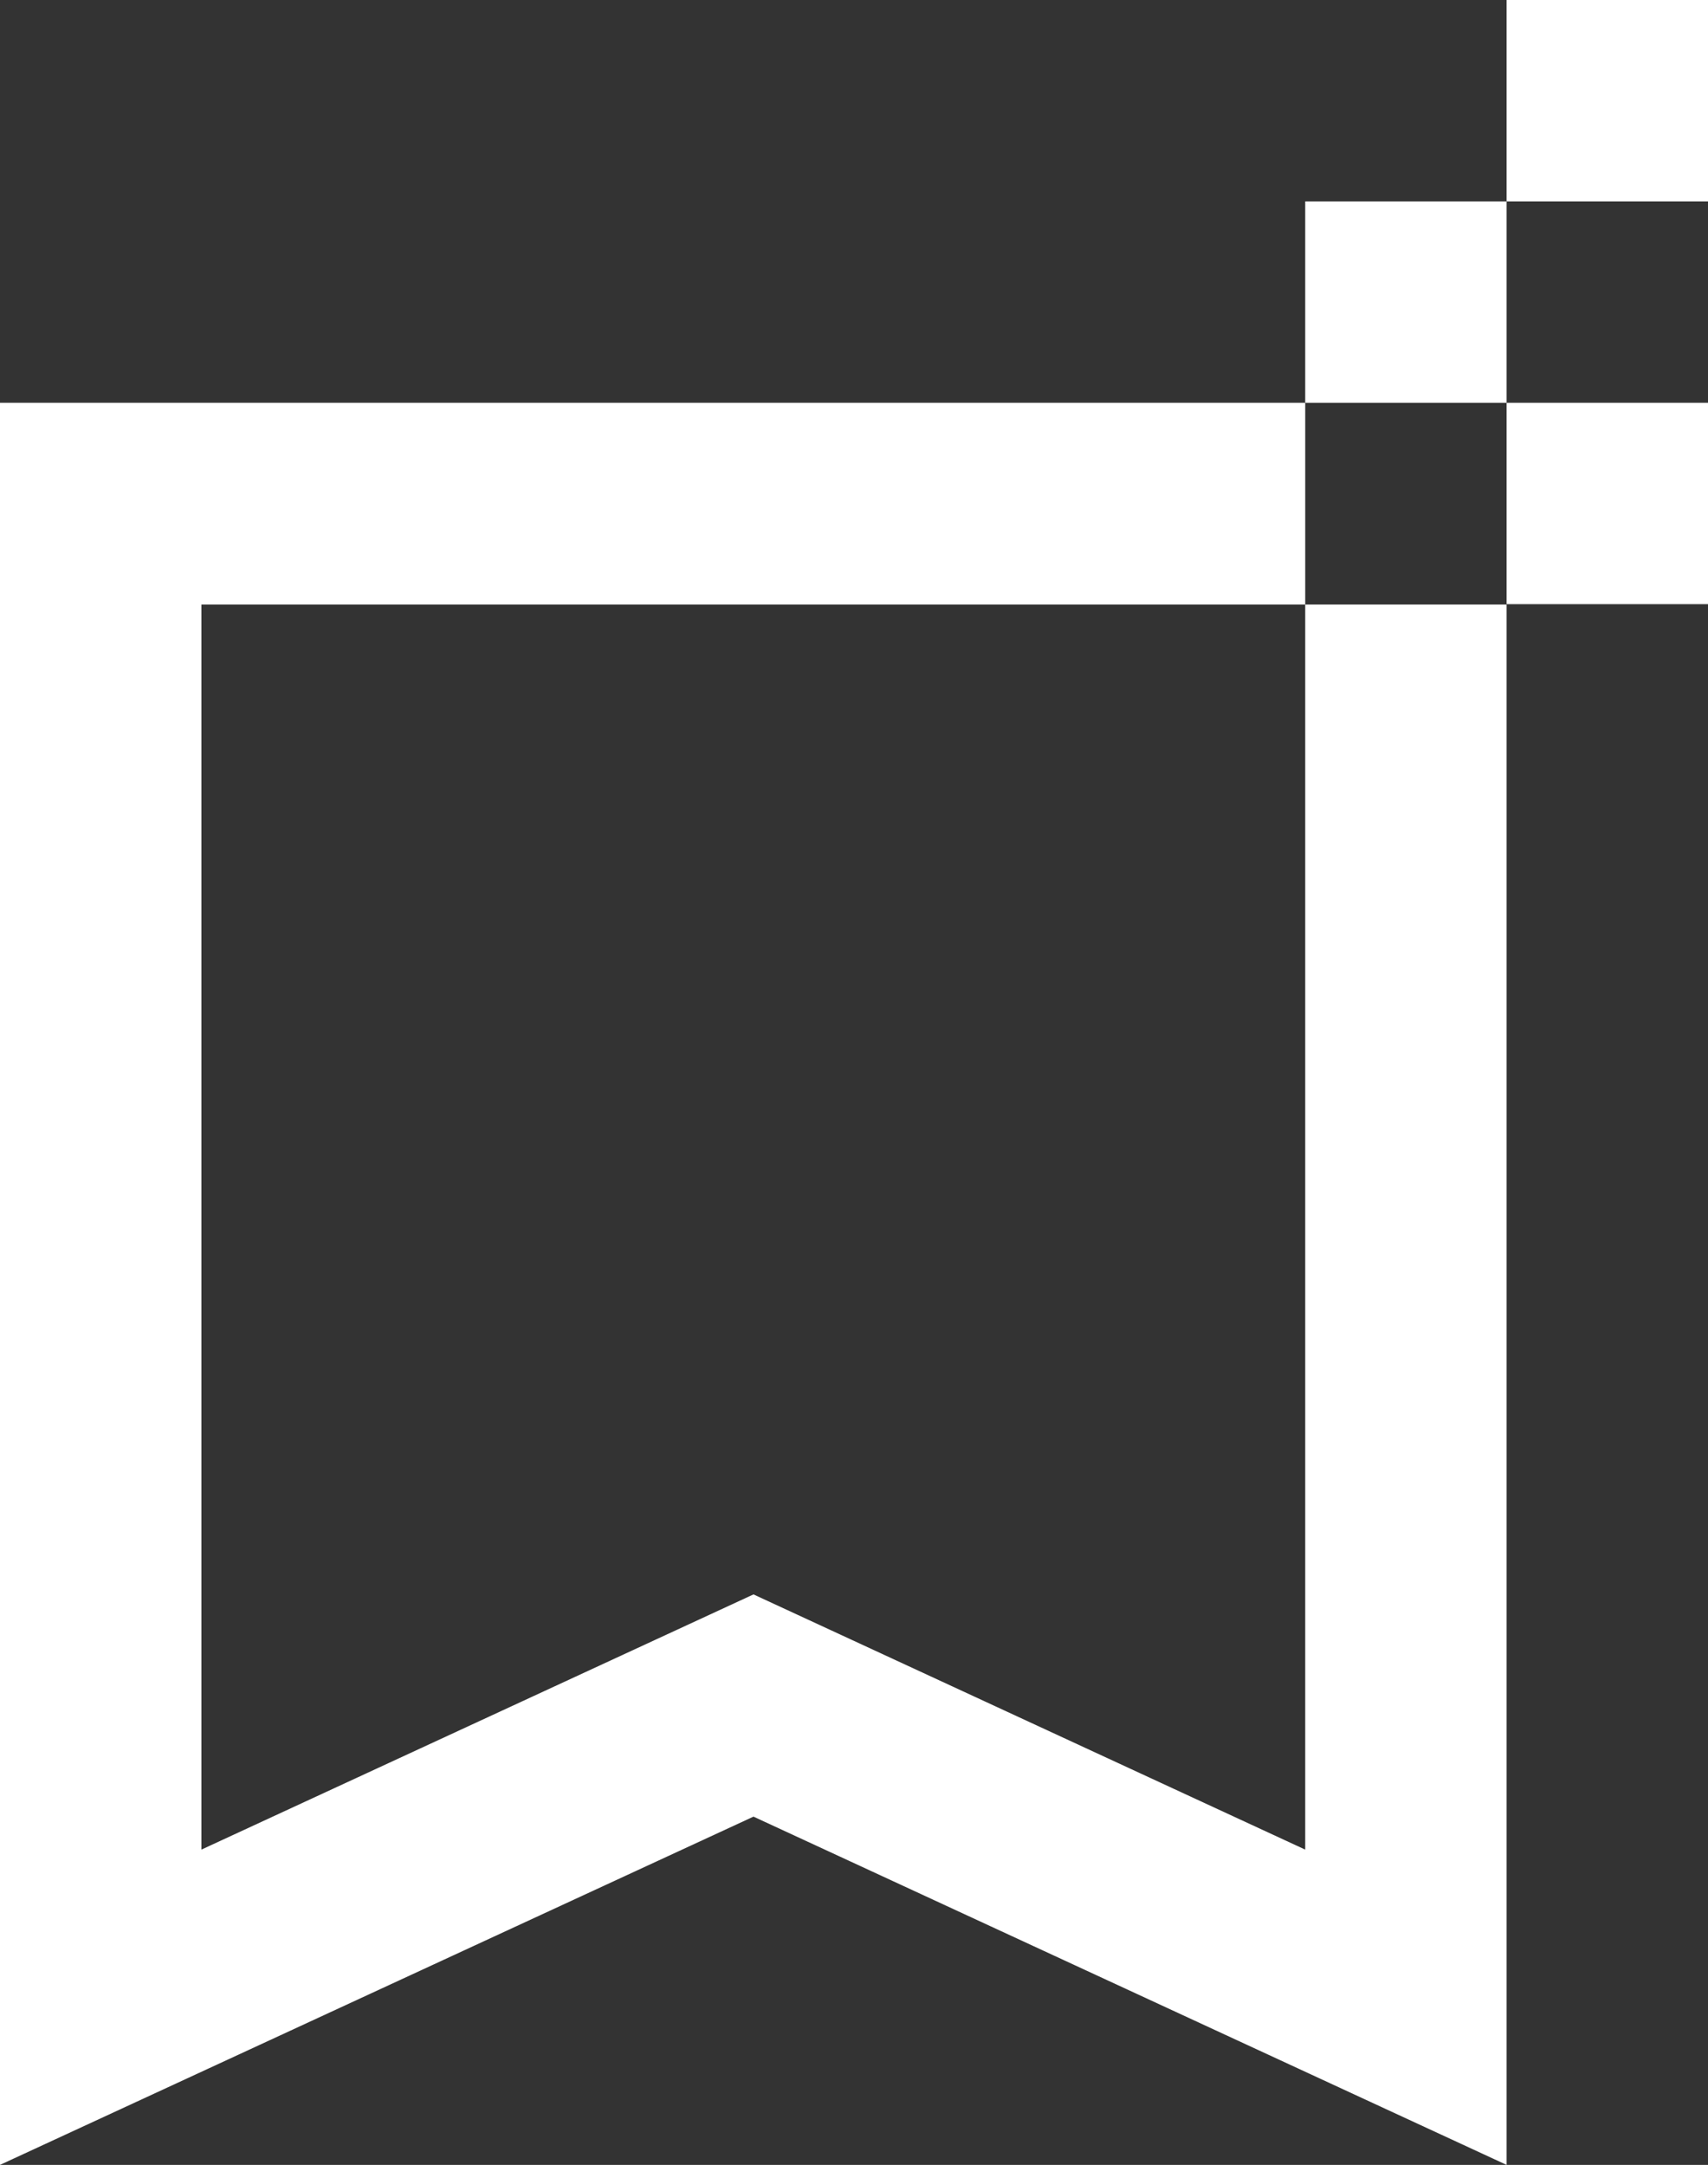 <svg xmlns="http://www.w3.org/2000/svg" id="Capa_2" data-name="Capa 2" viewBox="0 0 49.19 62.35"><rect x="0" y="0" width="49.19" height="62.35" fill="#333333" stroke="none"/><defs><style>      .cls-1 {        fill: #fff;      }    </style></defs><g id="Capa_1-2" data-name="Capa 1"><g><g><rect class="cls-1" x="37.59" y="5.8" width="5.8" height="5.8"></rect><rect class="cls-1" x="43.39" width="5.8" height="5.8"></rect><rect class="cls-1" x="43.39" y="11.6" width="5.8" height="5.8"></rect></g><polygon class="cls-1" points="37.59 17.41 37.59 18.27 37.59 31.24 37.59 35.5 37.59 53.27 21.7 45.92 5.8 53.27 5.8 17.41 37.59 17.41 37.59 11.6 0 11.6 0 62.35 21.7 52.32 43.39 62.35 43.39 35.5 43.39 25.43 43.39 17.41 37.59 17.41"></polygon></g></g></svg>